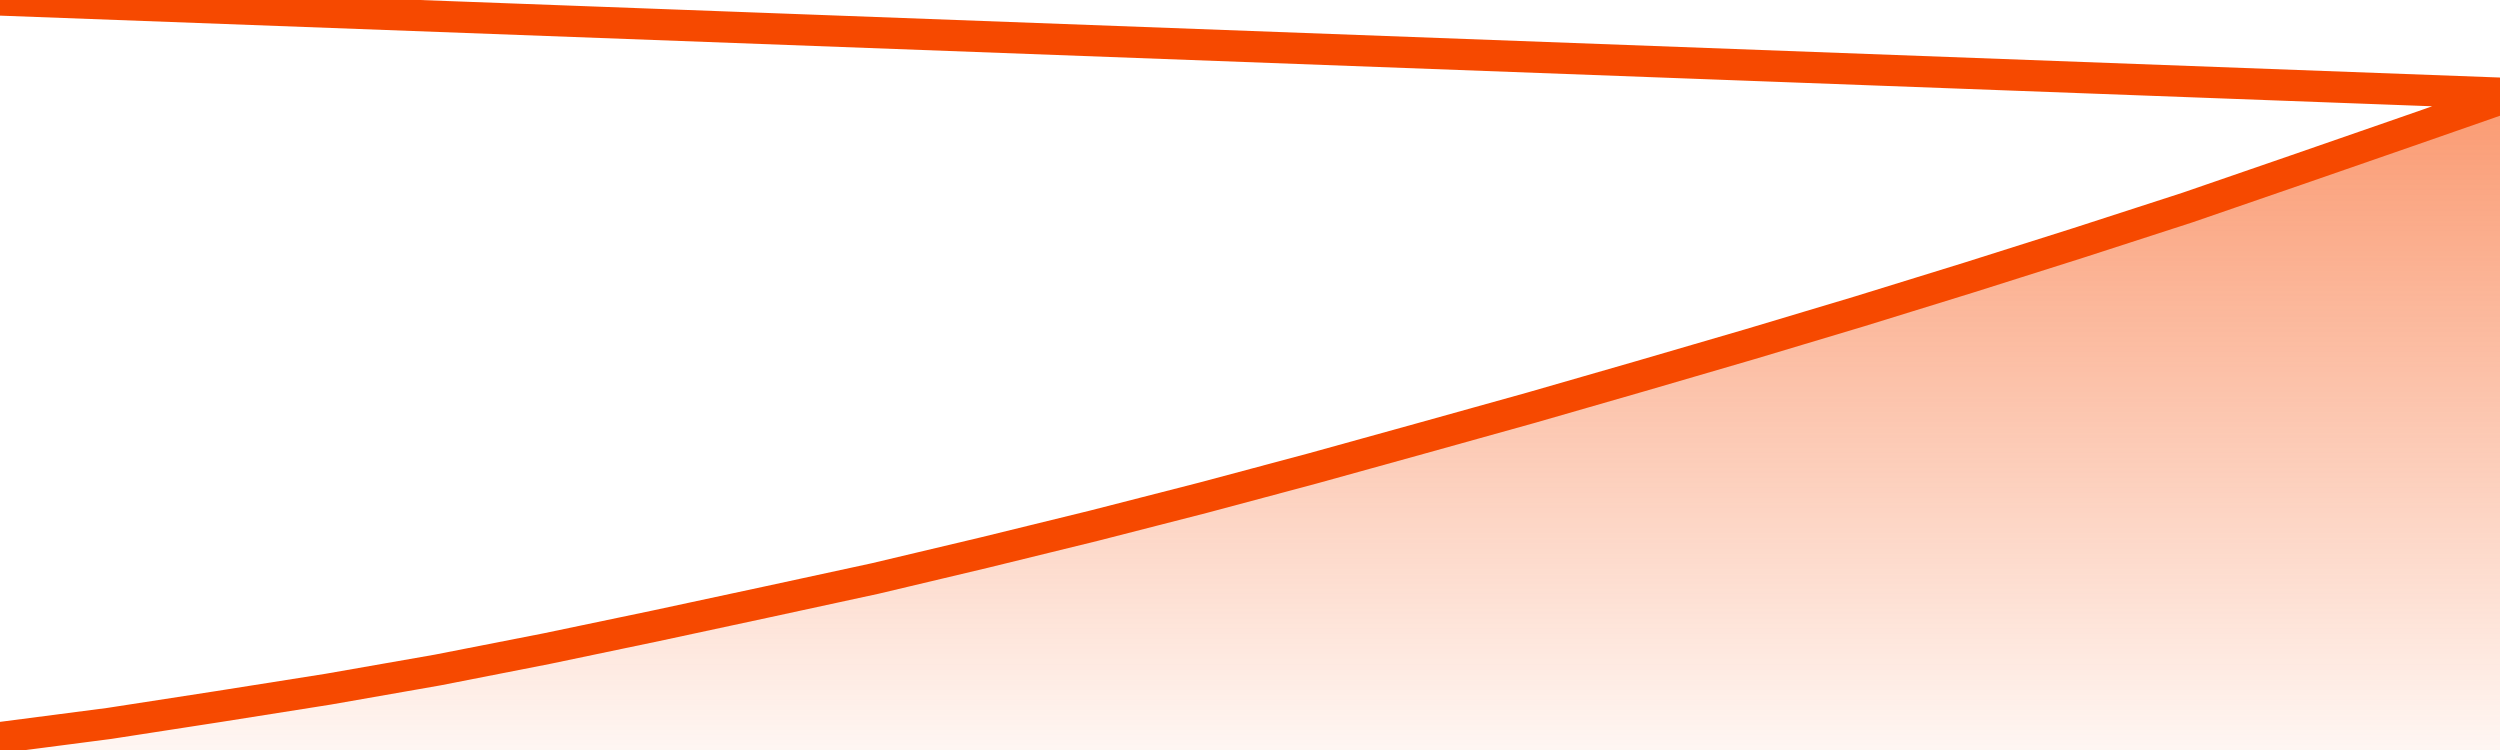       <svg
        version="1.1"
        xmlns="http://www.w3.org/2000/svg"
        width="80"
        height="24"
        viewBox="0 0 80 24">
        <defs>
          <linearGradient x1=".5" x2=".5" y2="1" id="gradient">
            <stop offset="0" stop-color="#F64900"/>
            <stop offset="1" stop-color="#f64900" stop-opacity="0"/>
          </linearGradient>
        </defs>
        <path
          fill="url(#gradient)"
          fill-opacity="0.56"
          stroke="none"
          d="M 0,26 0.0,23.604 3.5,23.149 7.0,22.608 10.5,22.054 14.0,21.441 17.5,20.755 21.0,20.023 24.5,19.271 28.0,18.513 31.5,17.682 35.0,16.824 38.5,15.927 42.0,14.991 45.5,14.021 49.0,13.045 52.5,12.036 56.0,11.014 59.5,9.965 63.0,8.883 66.5,7.775 70.0,6.641 73.5,5.434 77.0,4.22 80.5,3.0 82,26 Z"
        />
        <path
          fill="none"
          stroke="#F64900"
          stroke-width="1"
          stroke-linejoin="round"
          stroke-linecap="round"
          d="M 0.0,23.604 3.5,23.149 7.0,22.608 10.5,22.054 14.0,21.441 17.5,20.755 21.0,20.023 24.5,19.271 28.0,18.513 31.5,17.682 35.0,16.824 38.5,15.927 42.0,14.991 45.5,14.021 49.0,13.045 52.5,12.036 56.0,11.014 59.5,9.965 63.0,8.883 66.5,7.775 70.0,6.641 73.5,5.434 77.0,4.22 80.5,3.0.join(' ') }"
        />
      </svg>
